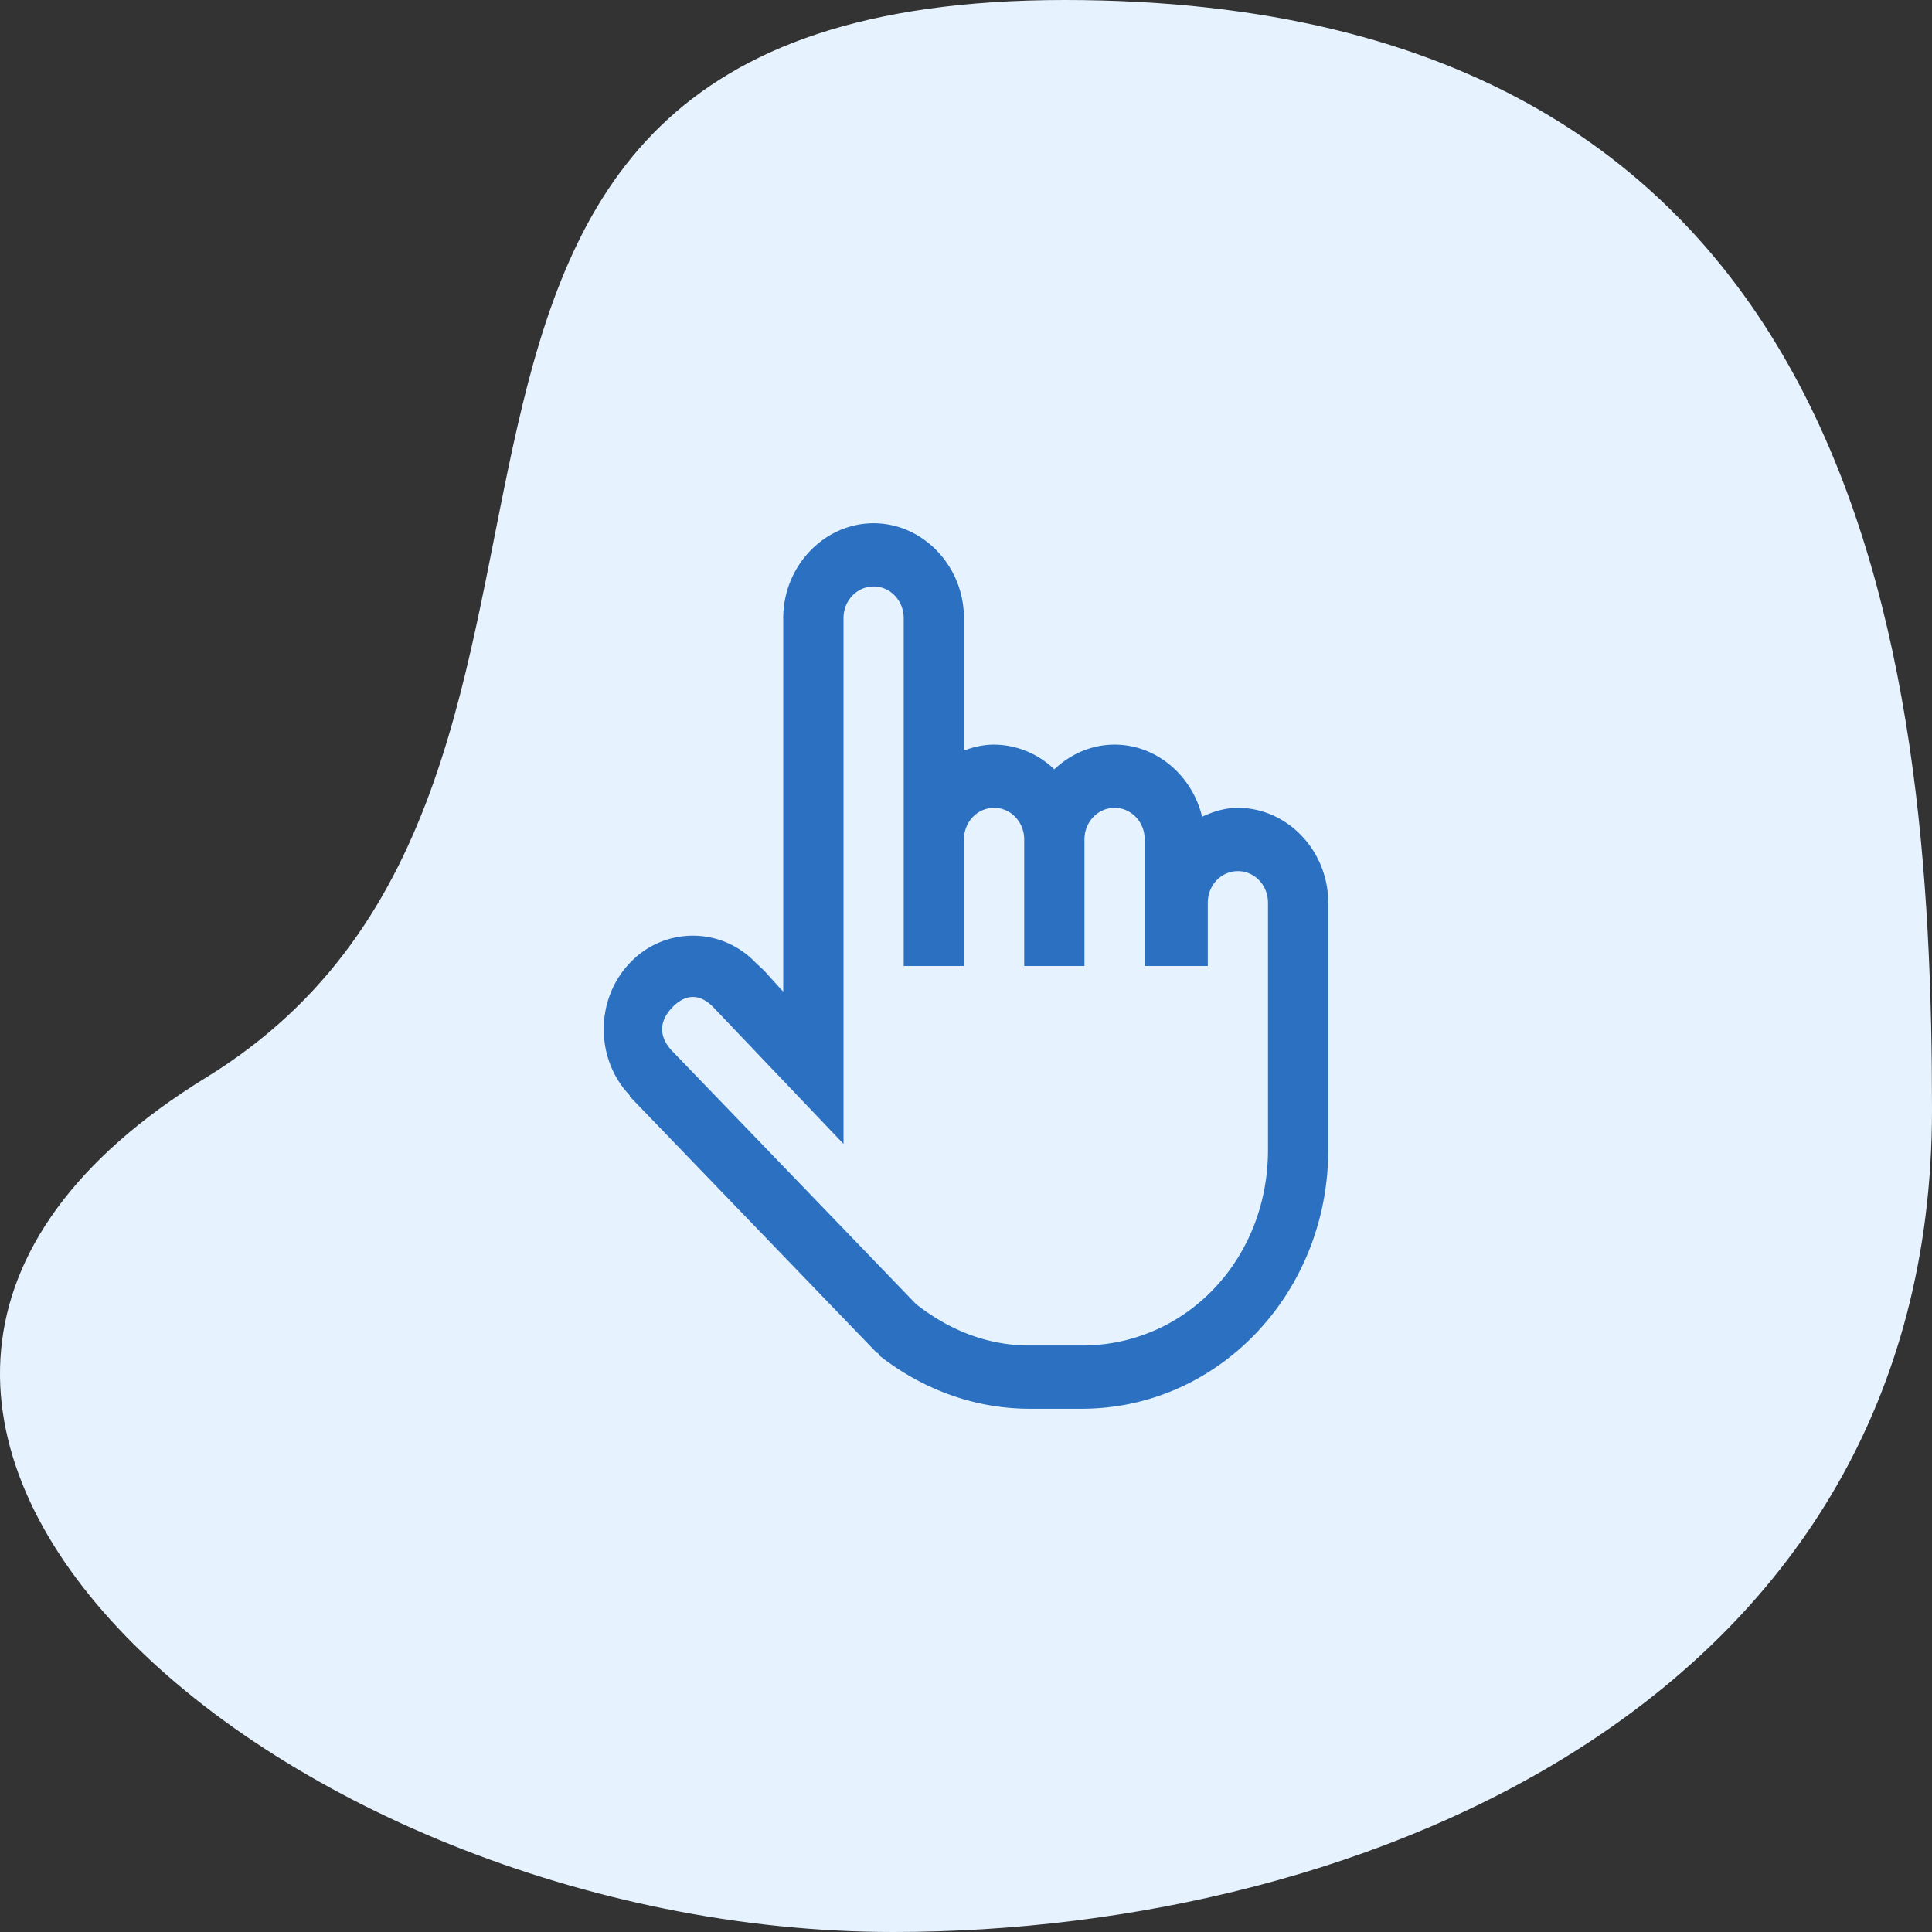 <svg fill="none" height="48" width="48" xmlns="http://www.w3.org/2000/svg"><rect width="100%" height="100%" fill="#333333" stroke="none"/><path d="M48 27.575C48 16.32 46.403 0 26.452 0S17.257 19.311 5.129 26.765C-8.19 34.95 6.909 48 22.195 48 33.97 48 48 42.173 48 27.575z" fill="#e6f3ff"/><path d="M21.704 13c-1.23 0-2.245 1.065-2.245 2.357v9.281l-.491-.54-.187-.172a2.147 2.147 0 0 0-3.134 0c-.863.906-.863 2.385 0 3.29v.025l6.127 6.36.047.024.023.05C22.853 34.468 24.14 35 25.586 35h1.287C30.267 35 33 32.13 33 28.567v-6.138c0-1.293-1.014-2.358-2.245-2.358-.319 0-.614.092-.889.221-.245-1.022-1.131-1.792-2.175-1.792-.573 0-1.1.236-1.497.614a2.176 2.176 0 0 0-1.496-.614c-.264 0-.512.058-.749.147v-3.29c0-1.292-1.014-2.357-2.245-2.357zm0 1.571c.415 0 .748.35.748.786V24h1.497v-3.143c0-.436.333-.786.749-.786s.748.35.748.786V24h1.497v-3.143c0-.436.333-.786.748-.786s.749.35.749.786V24h1.567v-1.571c0-.436.333-.786.748-.786s.748.35.748.786v6.138c0 2.722-2.037 4.862-4.63 4.862h-1.287c-1.096 0-2.043-.412-2.83-1.032L16.7 26.112c-.333-.35-.333-.73 0-1.08.334-.35.696-.35 1.03 0l3.227 3.388V15.357c0-.436.333-.786.748-.786z" fill="#2c70c1"/></svg>